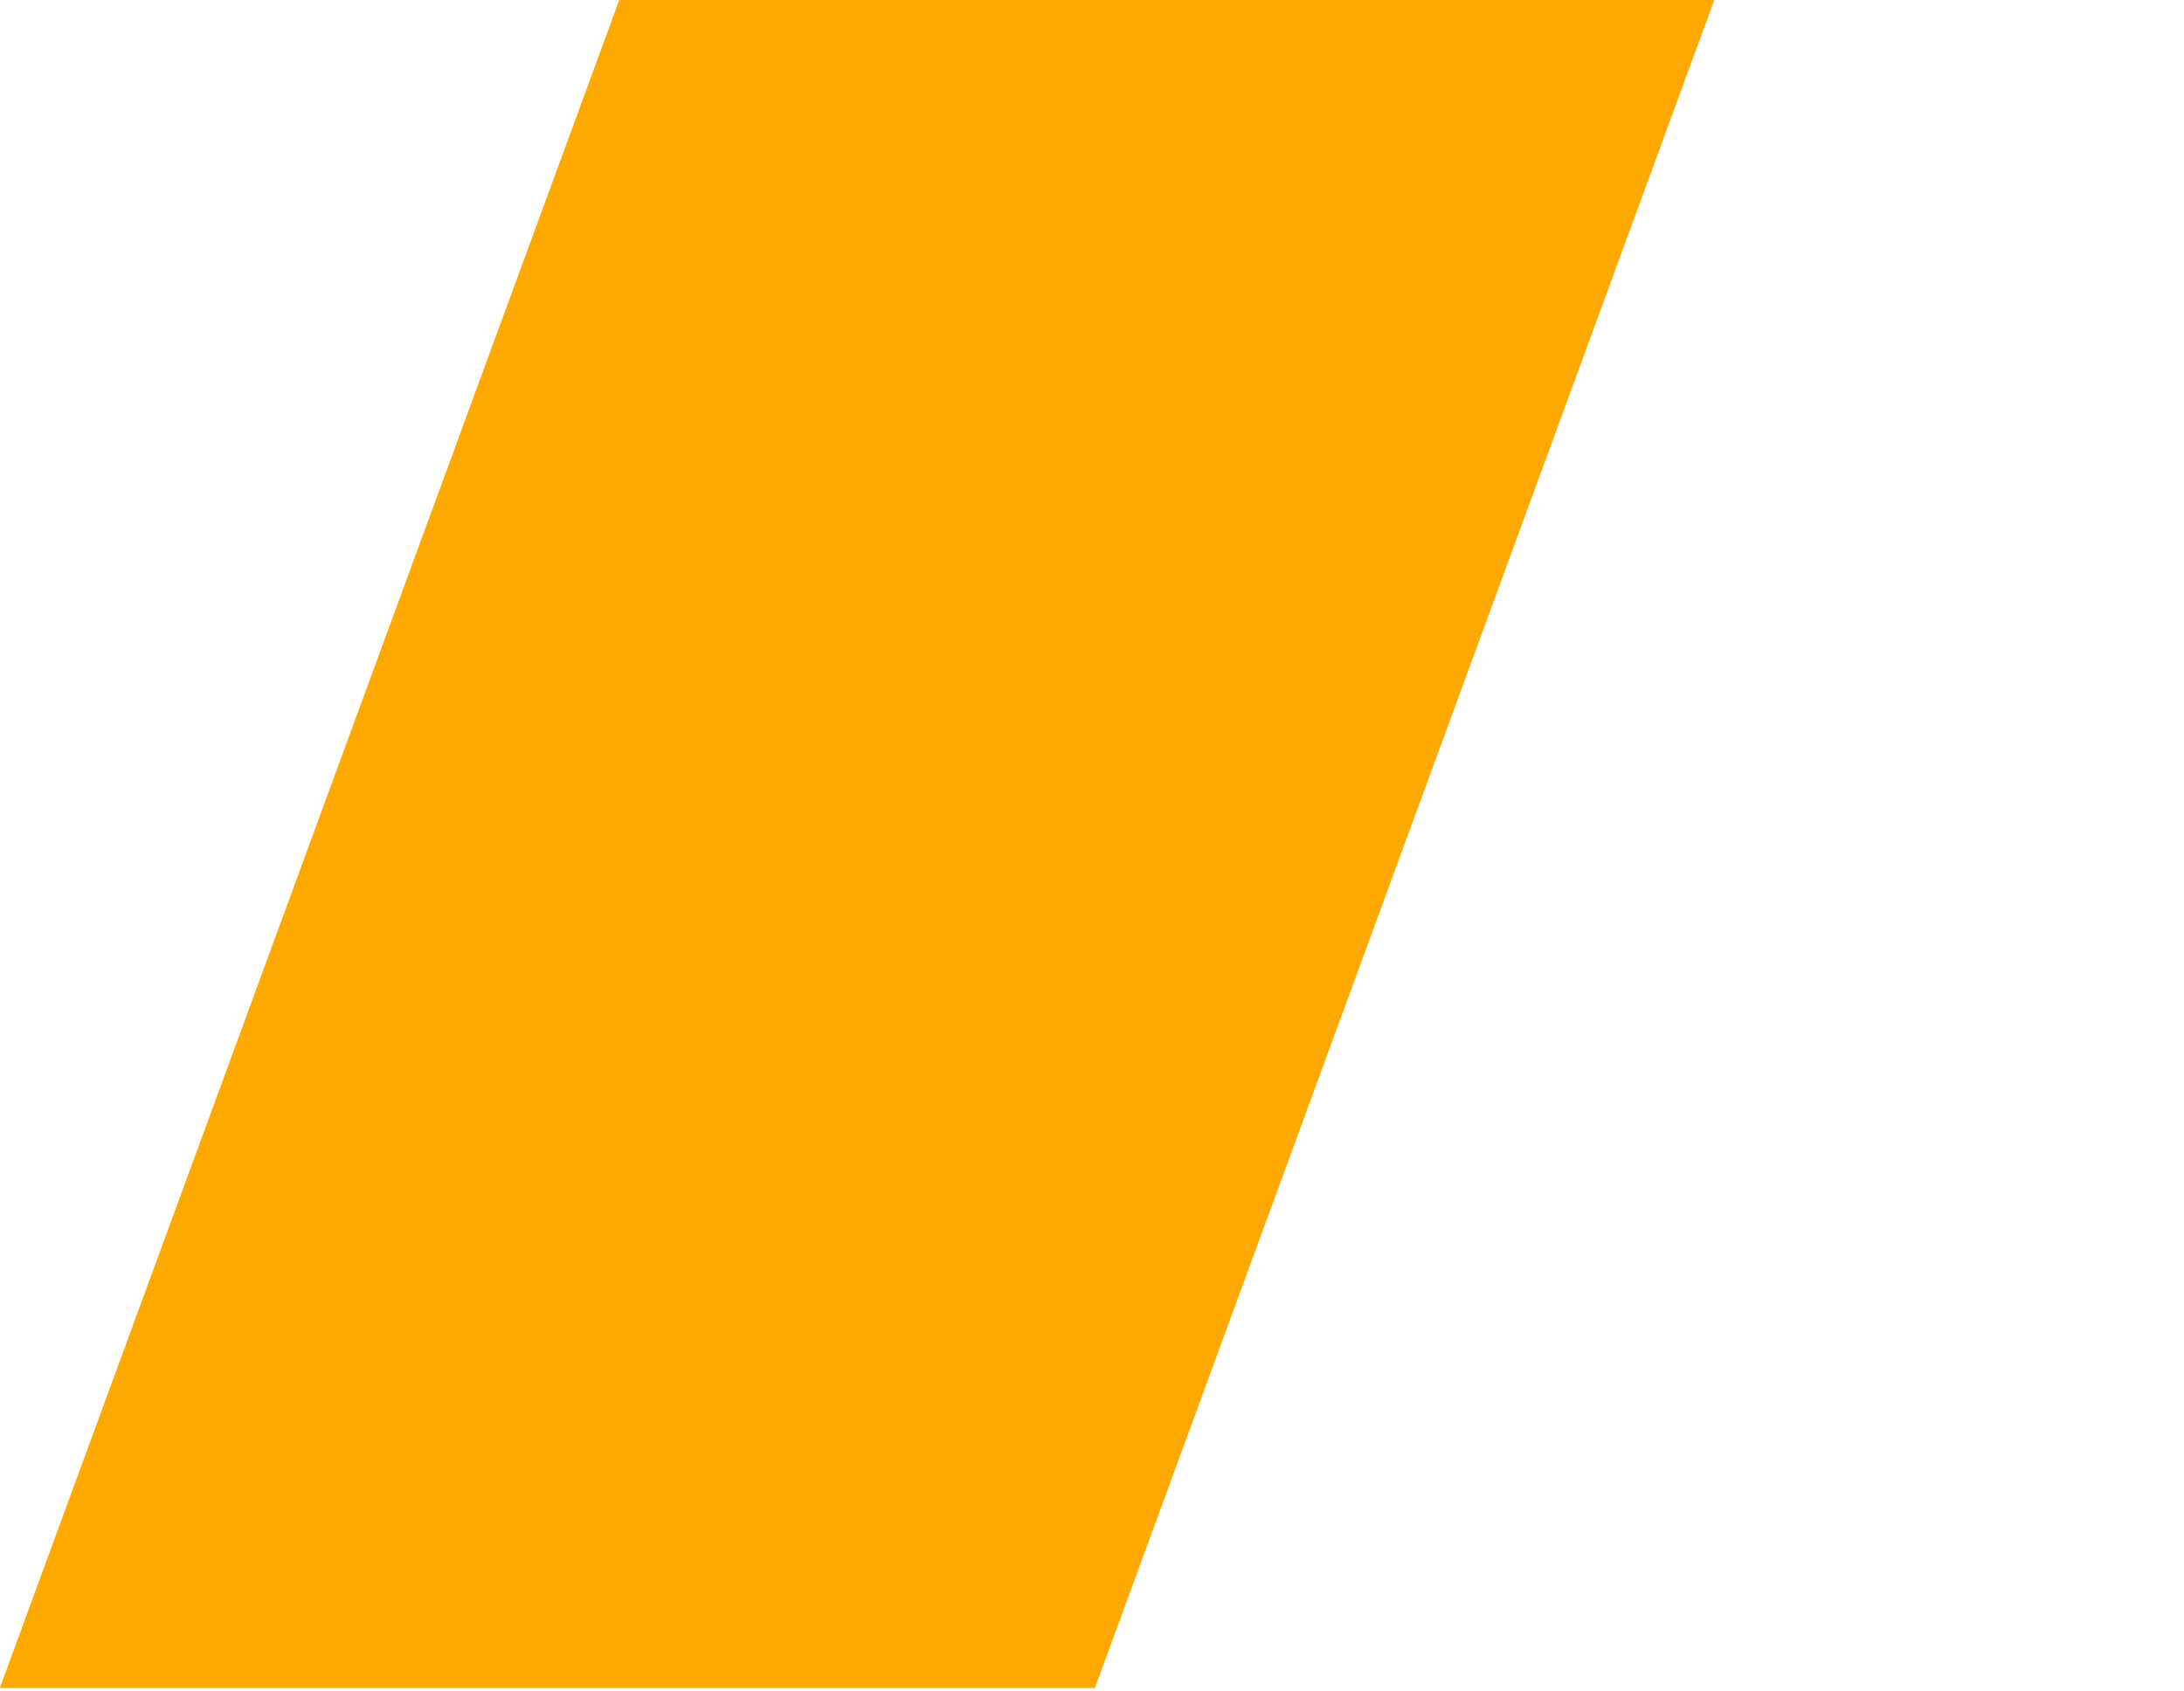 <?xml version="1.0" encoding="utf-8"?>
<!-- Generator: Adobe Illustrator 27.8.1, SVG Export Plug-In . SVG Version: 6.00 Build 0)  -->
<svg version="1.1" id="Laag_1" xmlns="http://www.w3.org/2000/svg" xmlns:xlink="http://www.w3.org/1999/xlink" x="0px" y="0px"
	 viewBox="0 0 35.9 27.8" style="enable-background:new 0 0 35.9 27.8;" xml:space="preserve">
<style type="text/css">
	.st0{fill:#FFA900;}
</style>
<g id="Group_7" transform="translate(-0.003 27.752) rotate(-90)">
	<path id="Path_49" class="st0" d="M0,0v18l27.8,10.2v-18L0,0z"/>
</g>
</svg>
